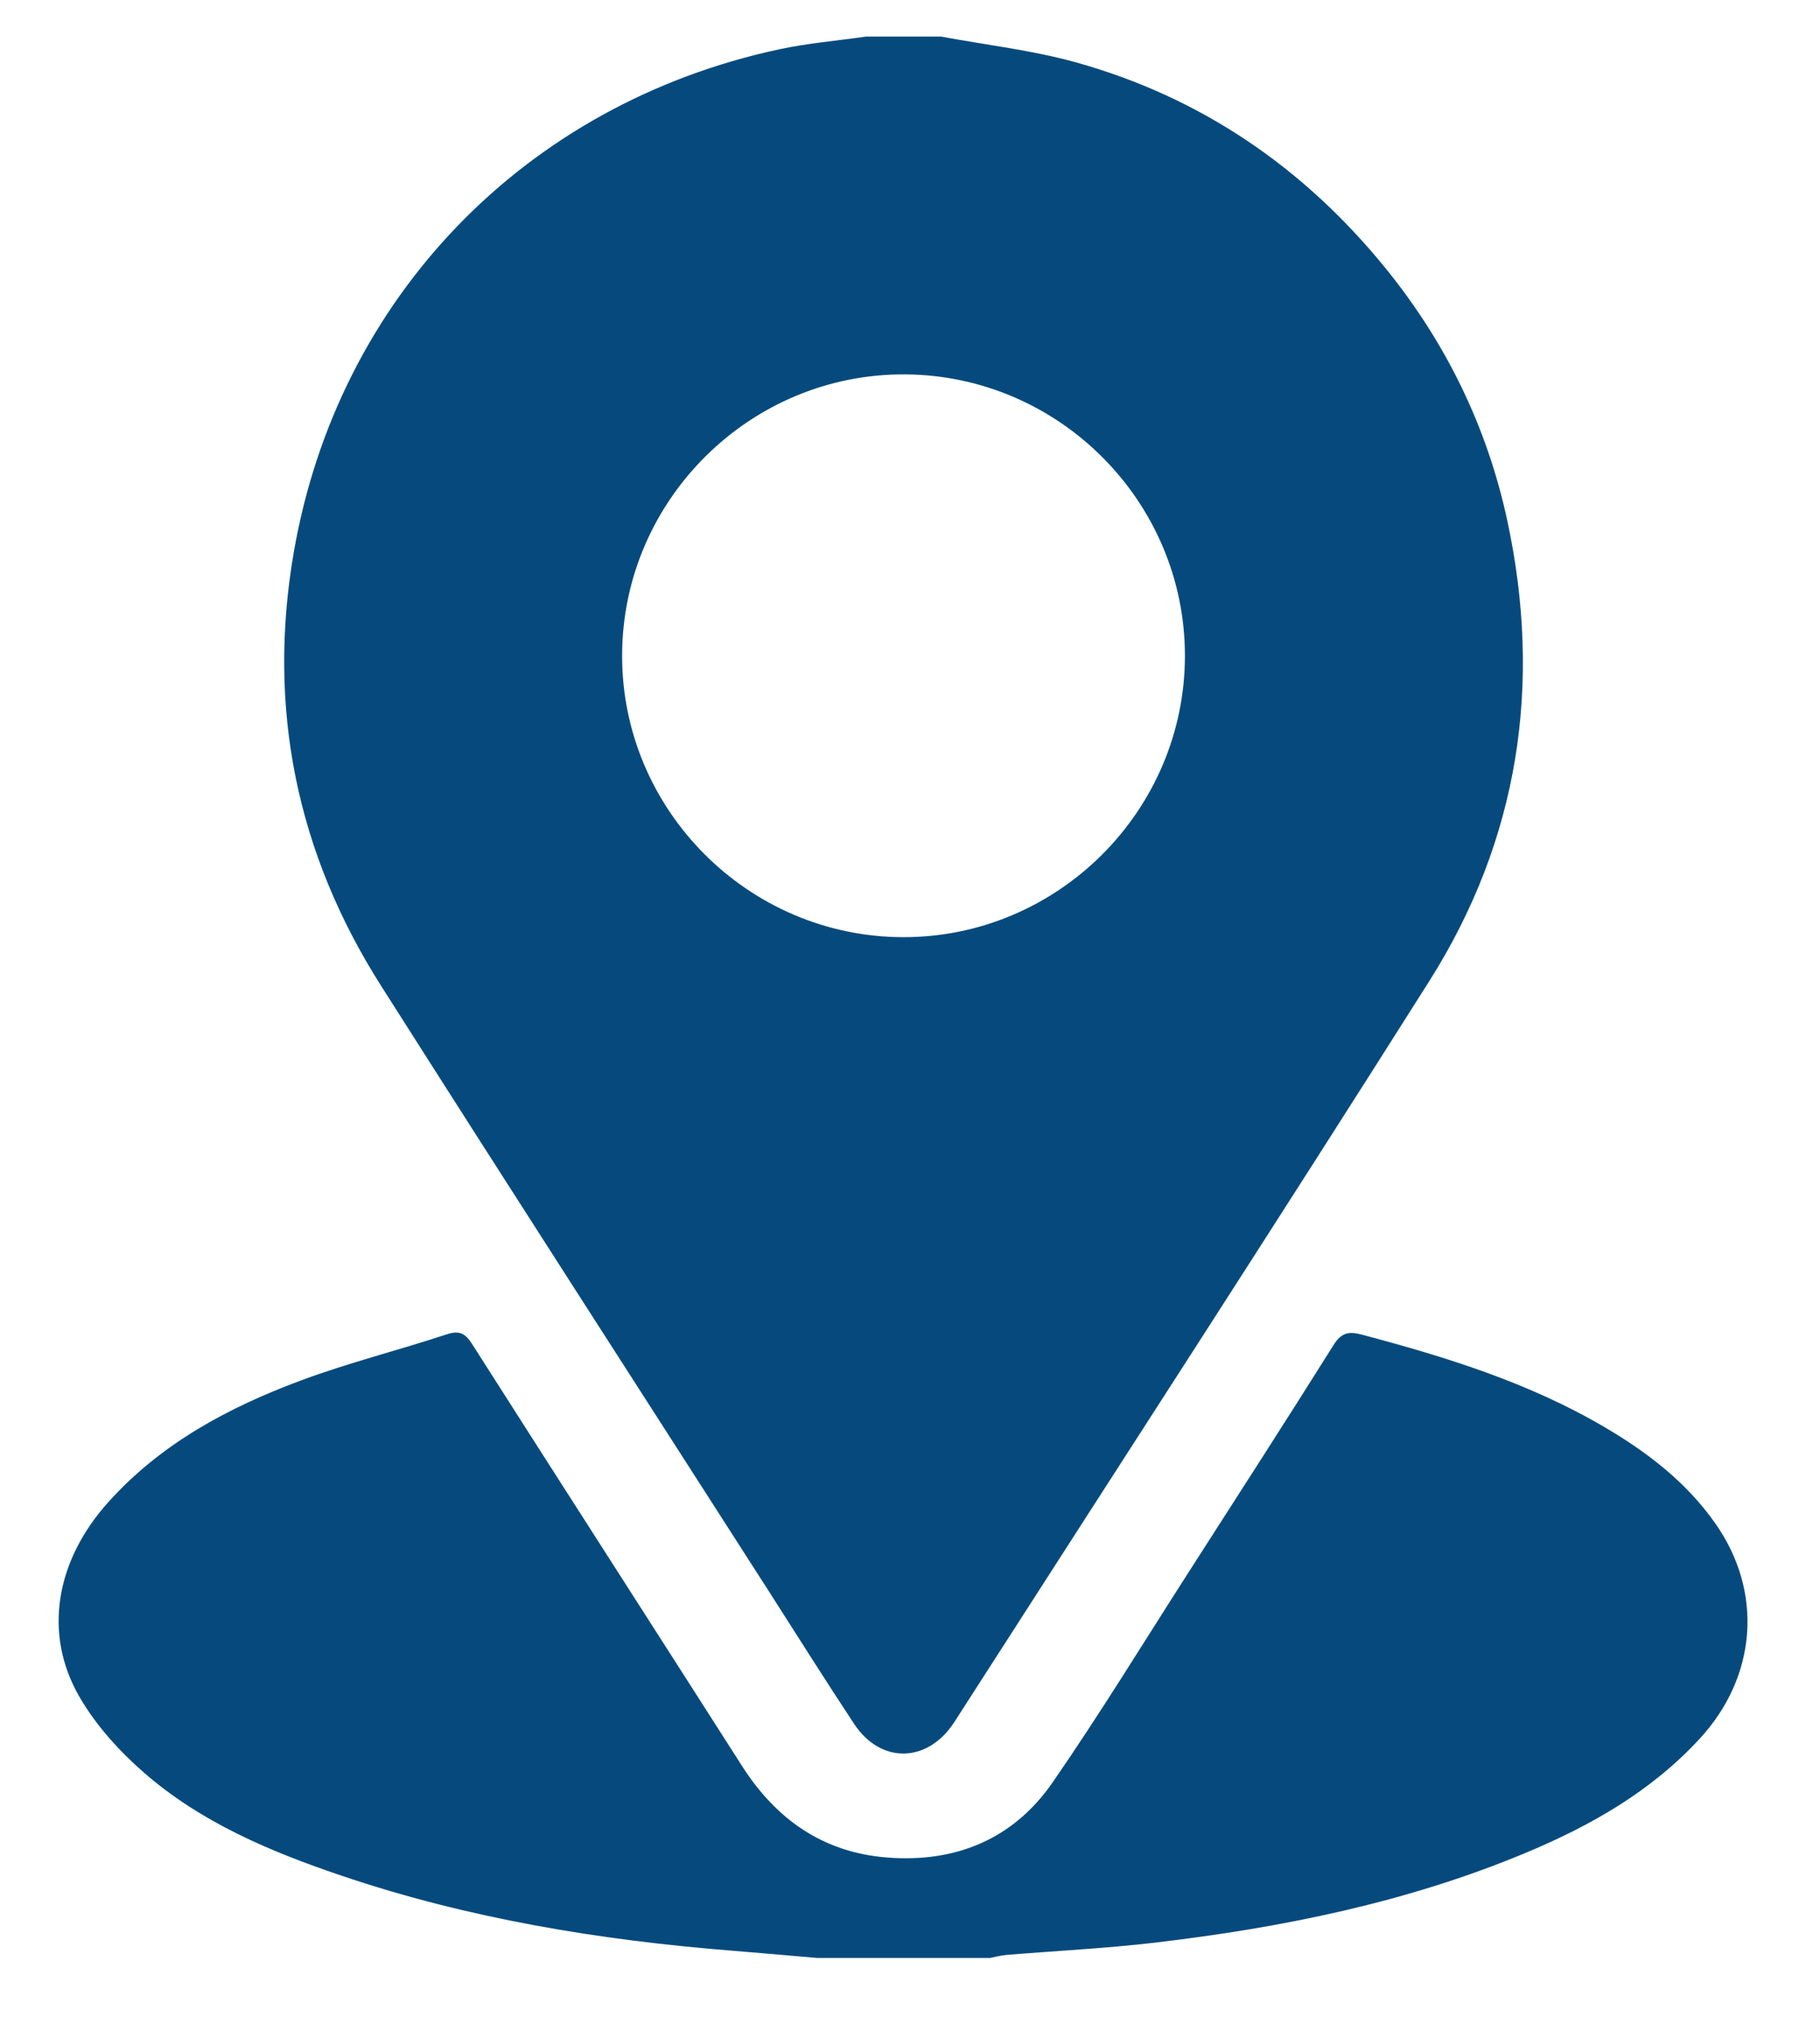 <?xml version="1.0" encoding="utf-8"?>
<!-- Generator: Adobe Illustrator 16.0.2, SVG Export Plug-In . SVG Version: 6.00 Build 0)  -->
<!DOCTYPE svg PUBLIC "-//W3C//DTD SVG 1.1//EN" "http://www.w3.org/Graphics/SVG/1.1/DTD/svg11.dtd">
<svg version="1.1" id="Layer_1" xmlns="http://www.w3.org/2000/svg" xmlns:xlink="http://www.w3.org/1999/xlink" x="0px" y="0px"
	 width="388px" height="433px" viewBox="0 0 388 433" enable-background="new 0 0 388 433" xml:space="preserve">
<g>
	<path fill-rule="evenodd" clip-rule="evenodd" fill="#064A7D" d="M200.619,7.8c9.652,1.802,19.502,2.9,28.918,5.54
		c26.563,7.448,48.401,22.399,65.776,43.766c12.895,15.855,21.698,33.837,26.003,53.81c7.522,34.891,2.516,68.01-16.601,98.242
		c-33.028,52.234-66.667,104.084-100.049,156.095c-0.504,0.785-0.994,1.579-1.522,2.346c-5.739,8.327-15.471,8.377-21.059-0.071
		c-6.245-9.441-12.258-19.038-18.368-28.569c-27.529-42.948-55.189-85.812-82.535-128.876
		c-17.951-28.268-24.254-59.17-18.576-92.199c9.351-54.385,49.344-95.752,103.492-107.366c6.087-1.306,12.341-1.829,18.519-2.716
		C189.951,7.8,195.285,7.8,200.619,7.8z M192.446,199.804c33.006,0.104,60.12-26.901,60.164-59.921
		c0.045-32.858-26.74-59.842-59.62-60.064c-32.998-0.224-60.202,26.691-60.365,59.721
		C132.462,172.544,159.419,199.7,192.446,199.804z"/>
	<path fill-rule="evenodd" clip-rule="evenodd" fill="#064A7D" d="M174.216,417.436c-5.951-0.51-11.9-1.052-17.854-1.524
		c-28.507-2.263-56.573-6.864-83.733-16.077c-15.074-5.115-29.749-11.291-41.877-21.856c-5.333-4.645-10.354-10.189-13.856-16.281
		c-7.725-13.436-5.013-28.896,6.09-41.322c11.231-12.569,25.653-20.284,41.121-26.044c10.204-3.799,20.828-6.457,31.185-9.866
		c2.757-0.907,3.957-0.106,5.394,2.148c19.117,29.999,38.36,59.917,57.507,89.896c7.26,11.367,17.232,18.415,30.862,19.508
		c14.683,1.176,26.993-3.908,35.373-16.044c10.139-14.681,19.448-29.937,29.088-44.962c10.287-16.035,20.614-32.047,30.737-48.185
		c1.67-2.663,3.17-3.054,6.081-2.282c17.934,4.754,35.571,10.23,51.694,19.694c9.156,5.374,17.466,11.739,23.655,20.552
		c10.288,14.646,8.857,32.654-3.294,45.861c-10.365,11.266-23.239,18.567-37.1,24.362c-25.277,10.567-51.861,15.94-78.921,19.138
		c-10.577,1.249-21.24,1.761-31.861,2.643c-1.173,0.098-2.326,0.423-3.488,0.643C198.752,417.436,186.484,417.436,174.216,417.436z"
		/>
</g>
</svg>
